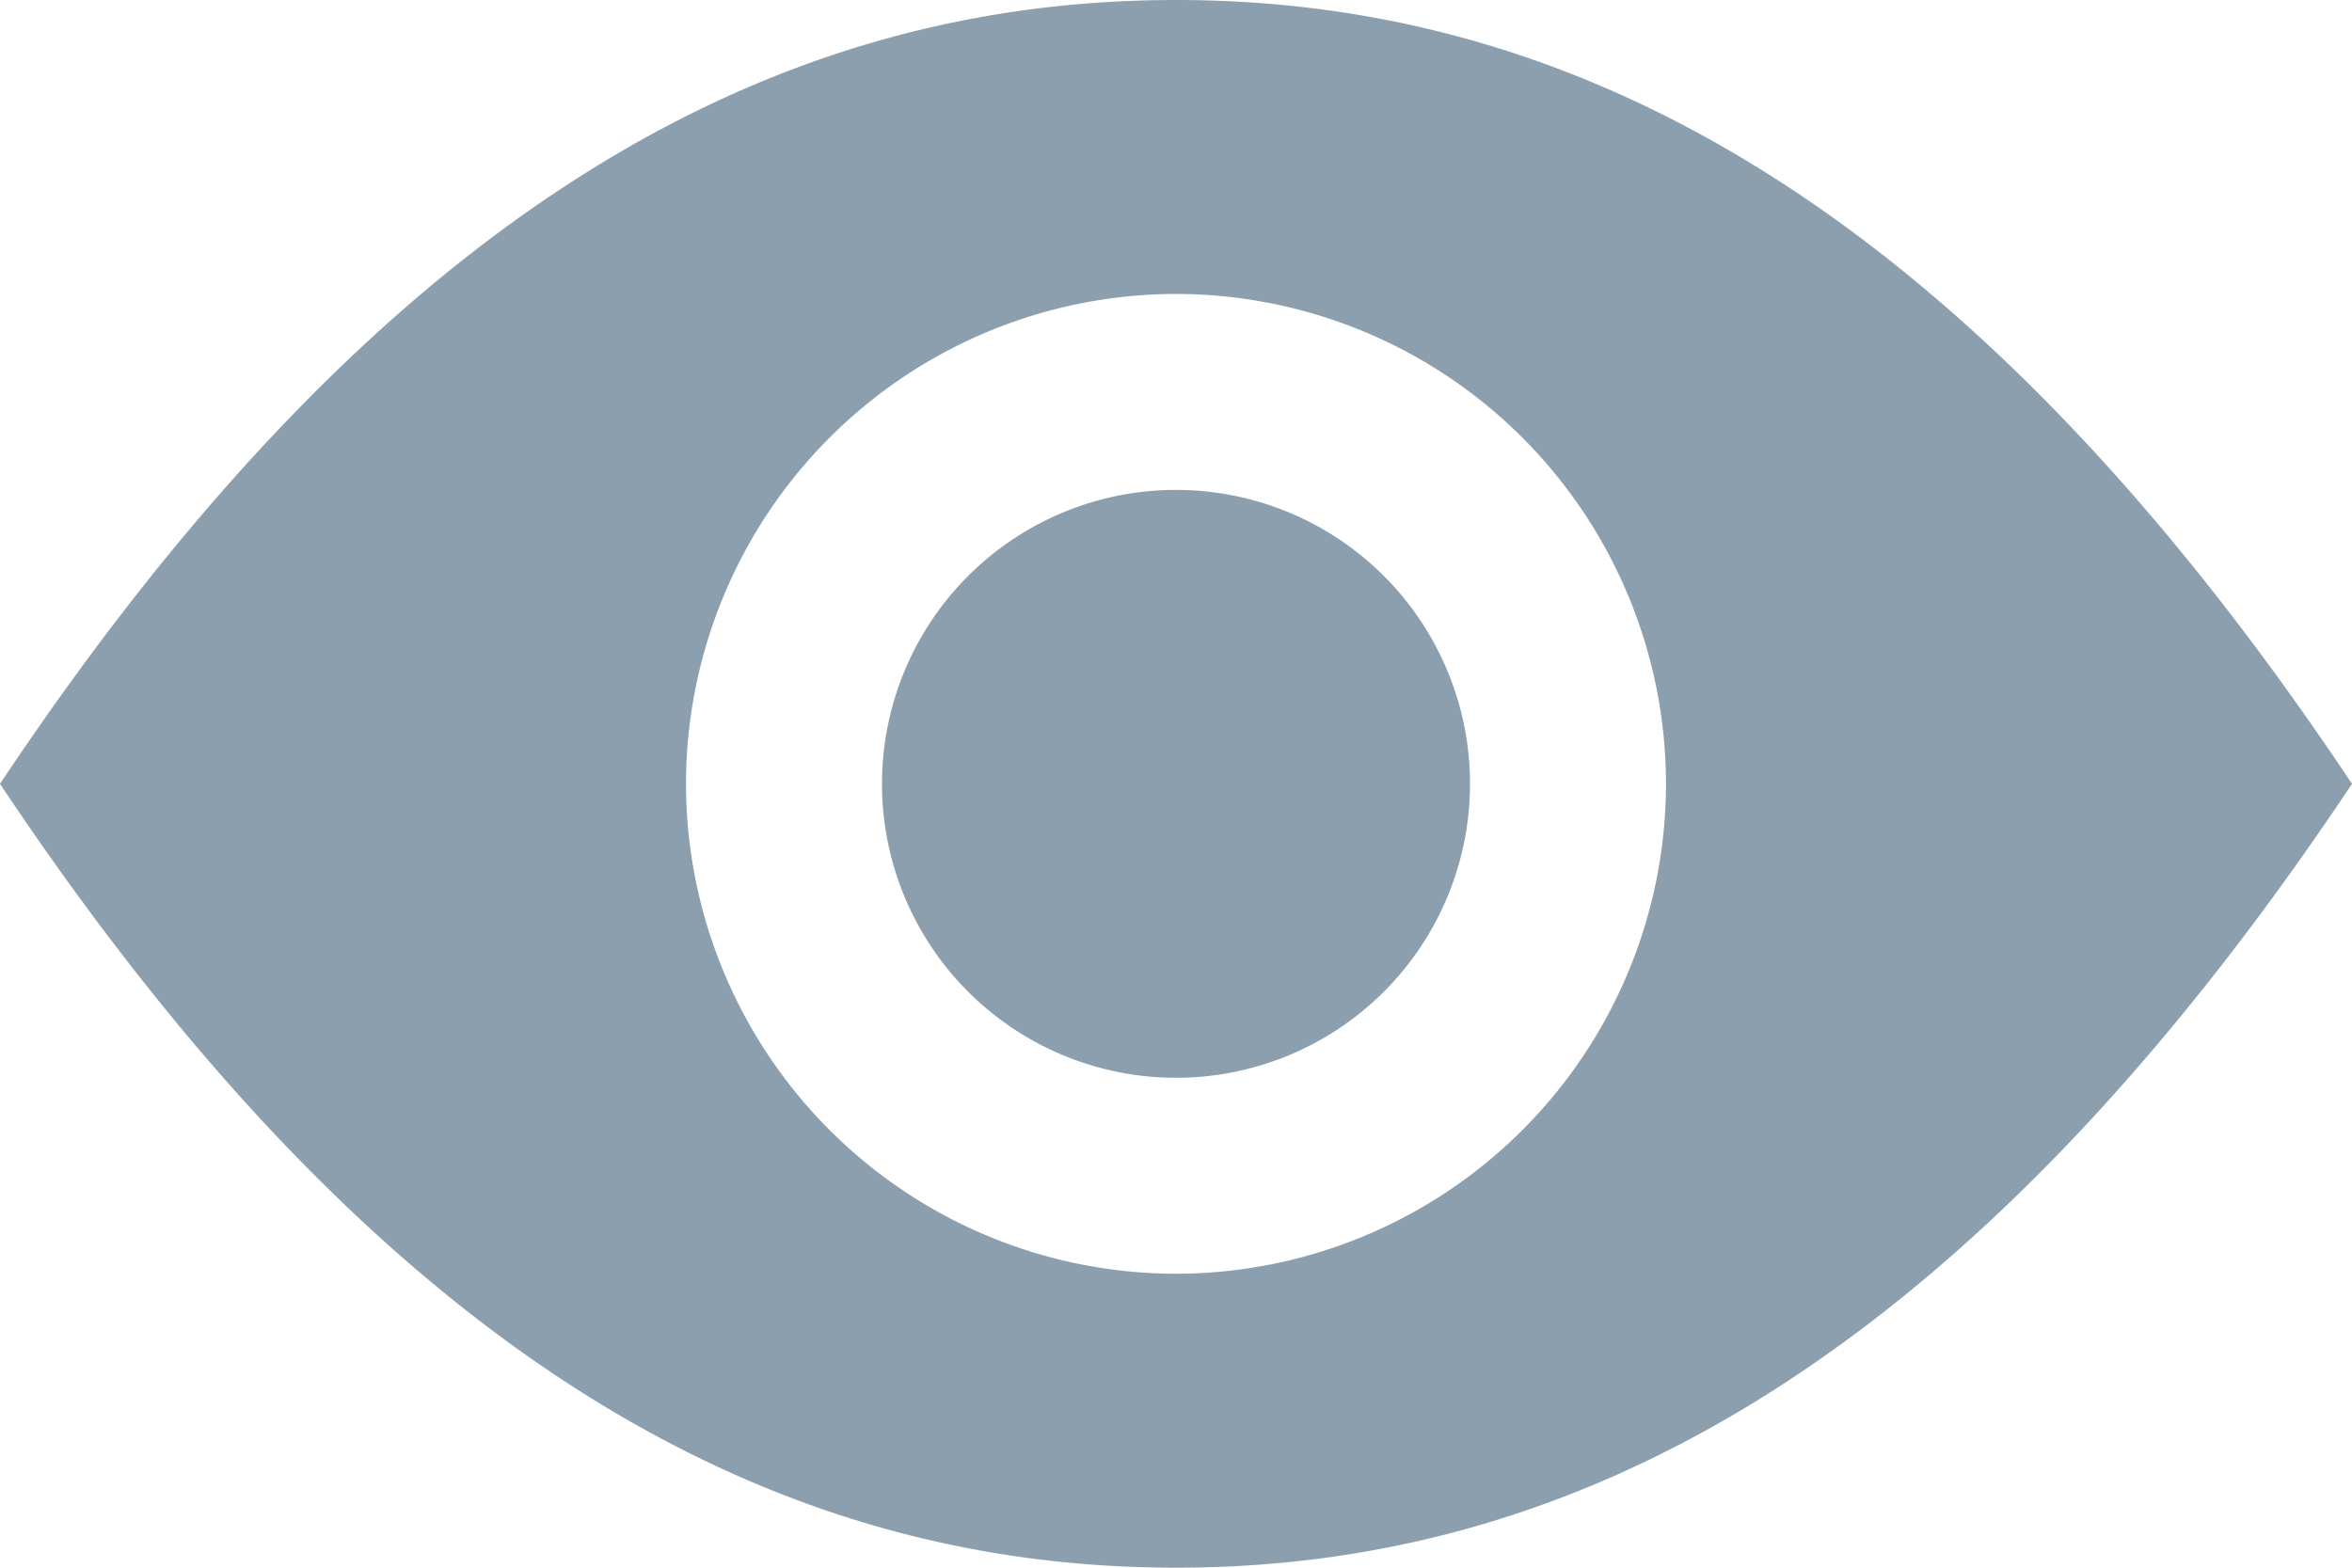 <svg xmlns="http://www.w3.org/2000/svg" width="18" height="12" fill="none"><path fill="#8C9FAF" d="M9 8.25a2.25 2.25 0 1 0 0-4.5 2.25 2.25 0 0 0 0 4.5Z"/><path fill="#8C9FAF" d="M9 0C6 0 3 1.5 0 6c3 4.5 6 6 9 6s6-1.5 9-6c-3-4.5-6-6-9-6Zm0 9.75A3.754 3.754 0 0 1 5.25 6 3.754 3.754 0 0 1 9 2.25 3.754 3.754 0 0 1 12.75 6 3.754 3.754 0 0 1 9 9.75Z"/></svg>